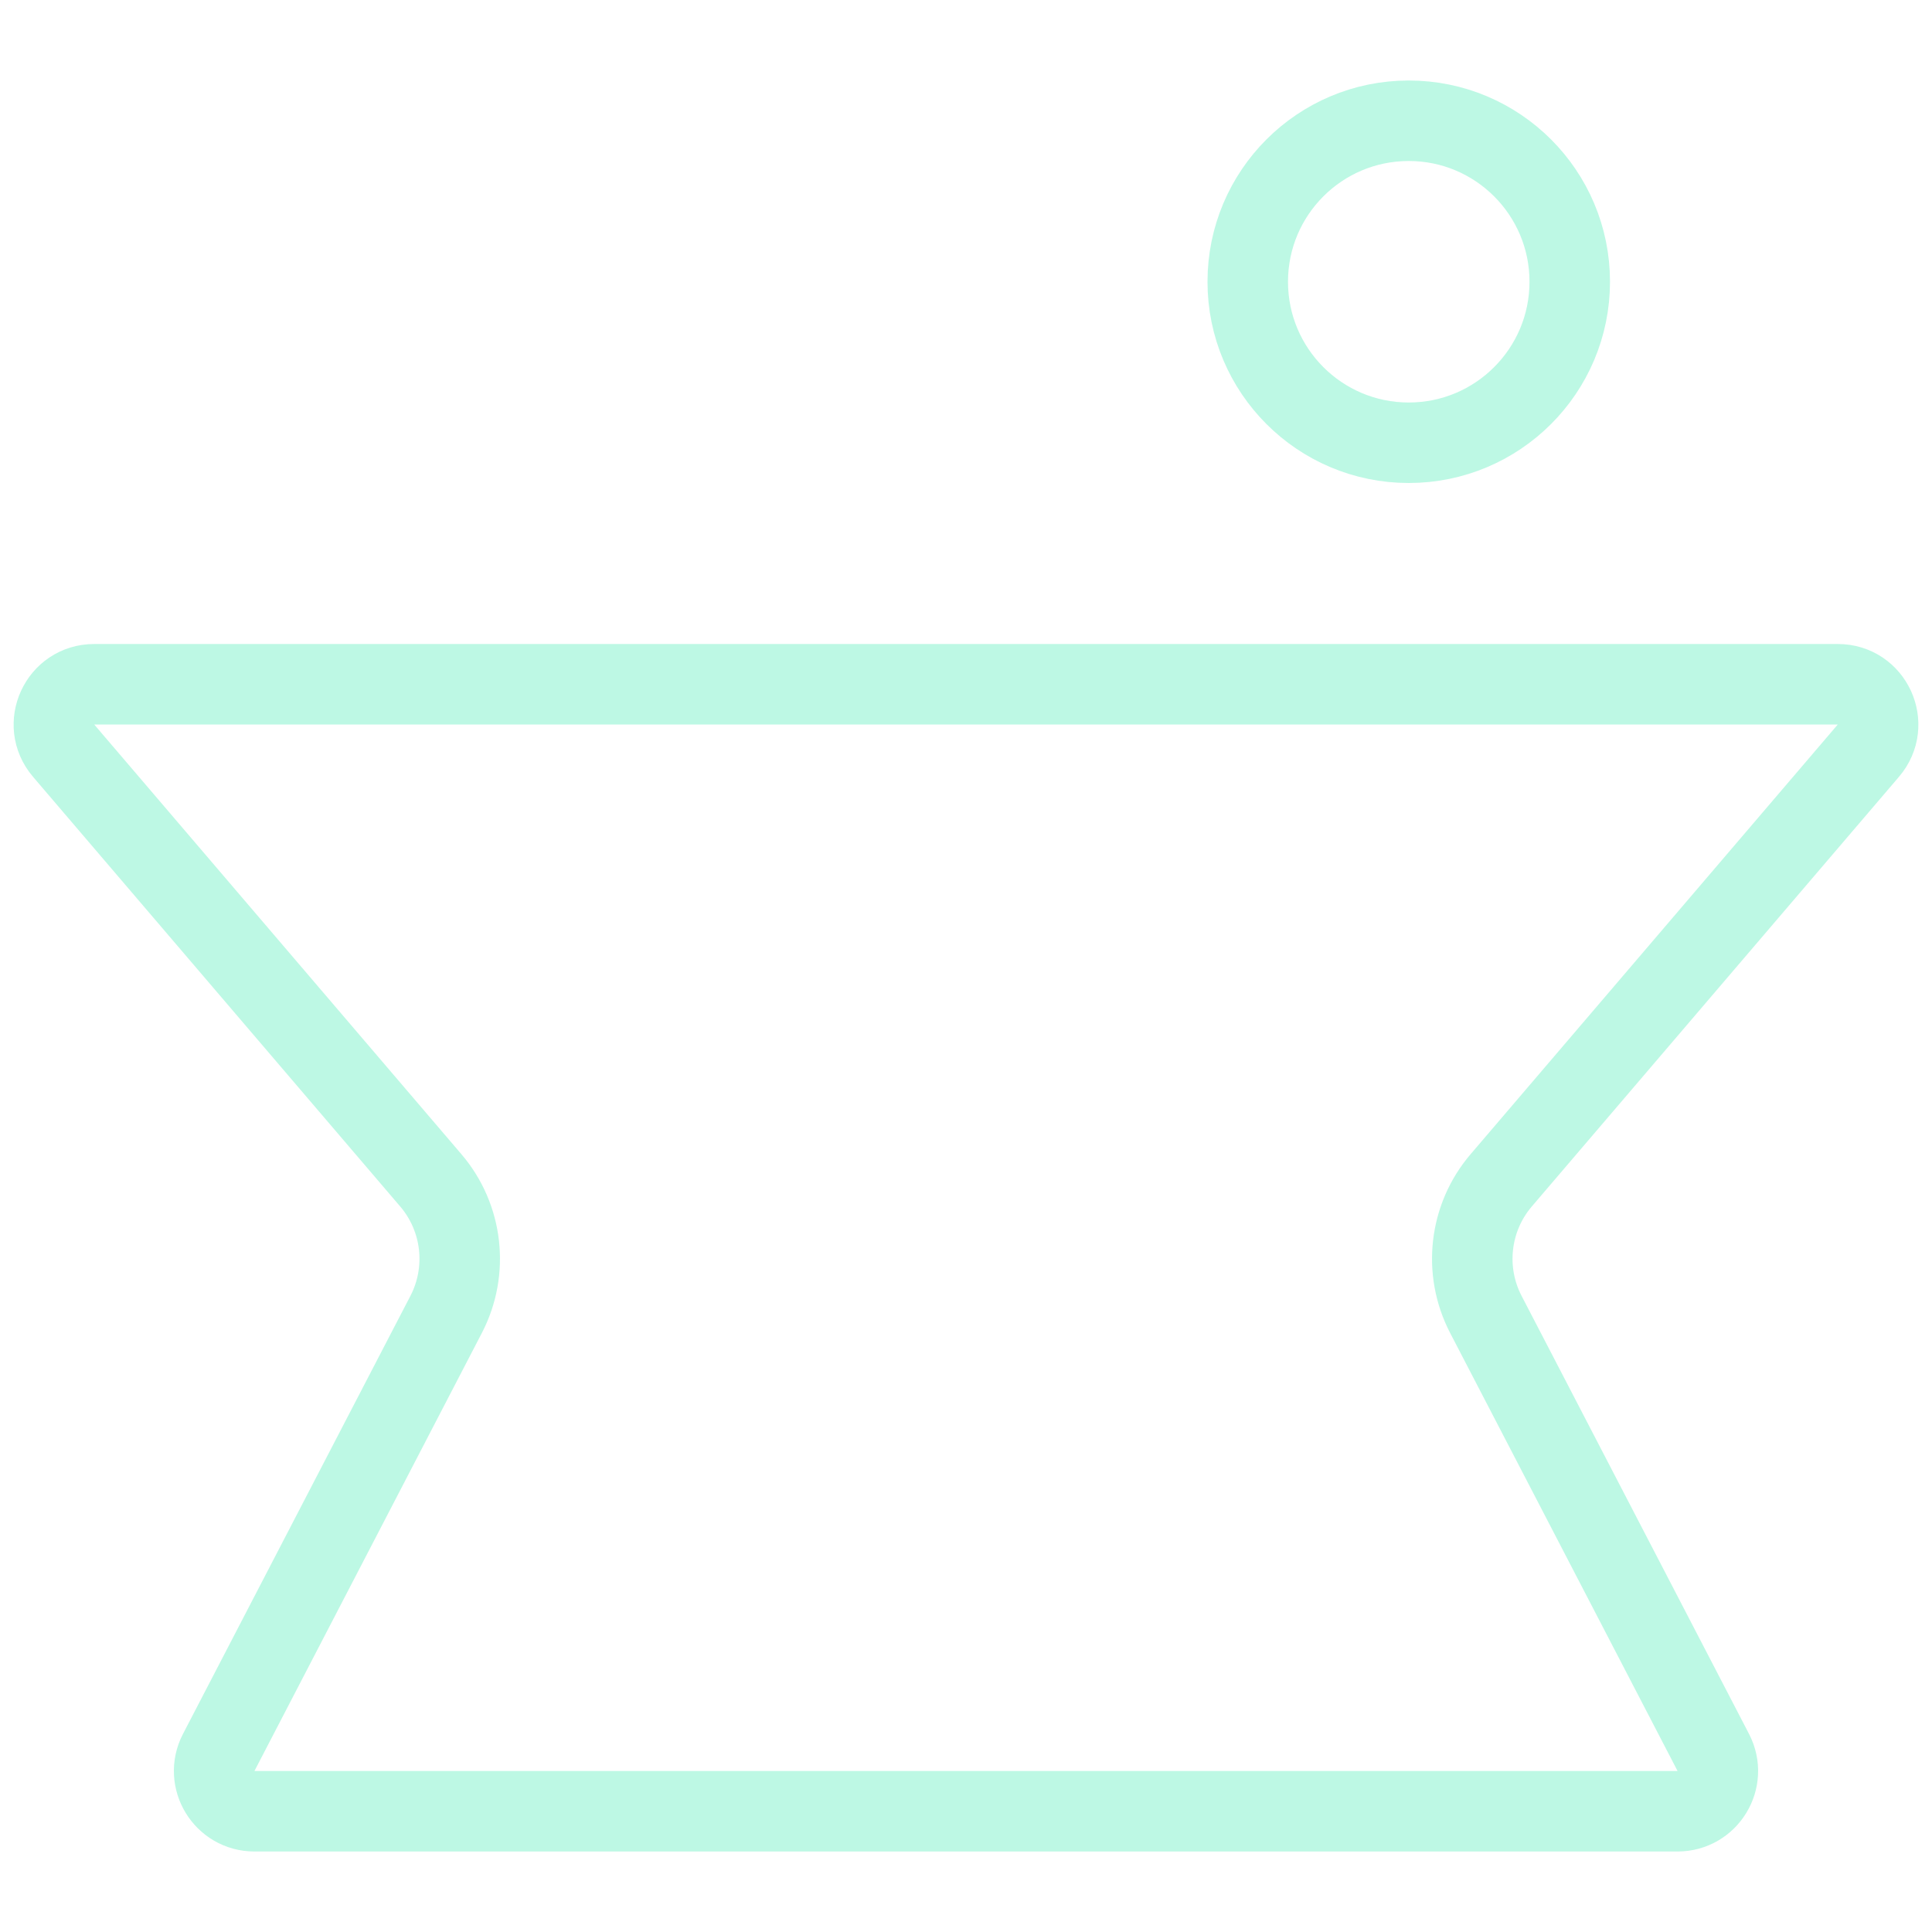<svg xmlns="http://www.w3.org/2000/svg" version="1.1" xmlns:xlink="http://www.w3.org/1999/xlink" width="48" height="48"><svg width="48" height="48" viewBox="0 0 48 48" fill="none" xmlns="http://www.w3.org/2000/svg">
<path d="M0.819 19.299C-0.29 18.001 0.633 16 2.34 16H45.66C47.367 16 48.29 18.001 47.181 19.299L38.058 29.975C37.528 30.595 37.428 31.473 37.803 32.196L43.454 43.078C44.145 44.41 43.179 46 41.679 46H6.321C4.821 46 3.855 44.41 4.546 43.078L10.197 32.196C10.572 31.473 10.472 30.595 9.942 29.975L0.819 19.299Z" fill="url(#paint0_linear_7356_18156)"></path>
<path d="M2.34 17H45.66C46.514 17 46.974 18 46.42 18.649L37.297 29.325C36.503 30.254 36.353 31.573 36.916 32.657L42.566 43.539C42.912 44.205 42.429 45 41.679 45H6.321C5.571 45 5.088 44.205 5.434 43.539L11.084 32.657C11.647 31.573 11.497 30.254 10.703 29.325L1.58 18.649C1.026 18 1.486 17 2.34 17Z" stroke="#5AEDBC" stroke-opacity="0.4" stroke-width="2"></path>
<circle cx="35" cy="7" r="5" fill="url(#paint1_linear_7356_18156)"></circle>
<circle cx="35" cy="7" r="4" stroke="#5AEDBC" stroke-opacity="0.4" stroke-width="2"></circle>
<defs>
<linearGradient id="SvgjsLinearGradient1007" x1="24" y1="16" x2="24" y2="46" gradientUnits="userSpaceOnUse">
<stop offset="0.6"></stop>
<stop offset="1" stop-color="#5AEDBC"></stop>
</linearGradient>
<linearGradient id="SvgjsLinearGradient1006" x1="35" y1="2" x2="35" y2="12" gradientUnits="userSpaceOnUse">
<stop offset="0.6"></stop>
<stop offset="1" stop-color="#5AEDBC"></stop>
</linearGradient>
</defs>
</svg><style>@media (prefers-color-scheme: light) { :root { filter: none; } }
@media (prefers-color-scheme: dark) { :root { filter: none; } }
</style></svg>